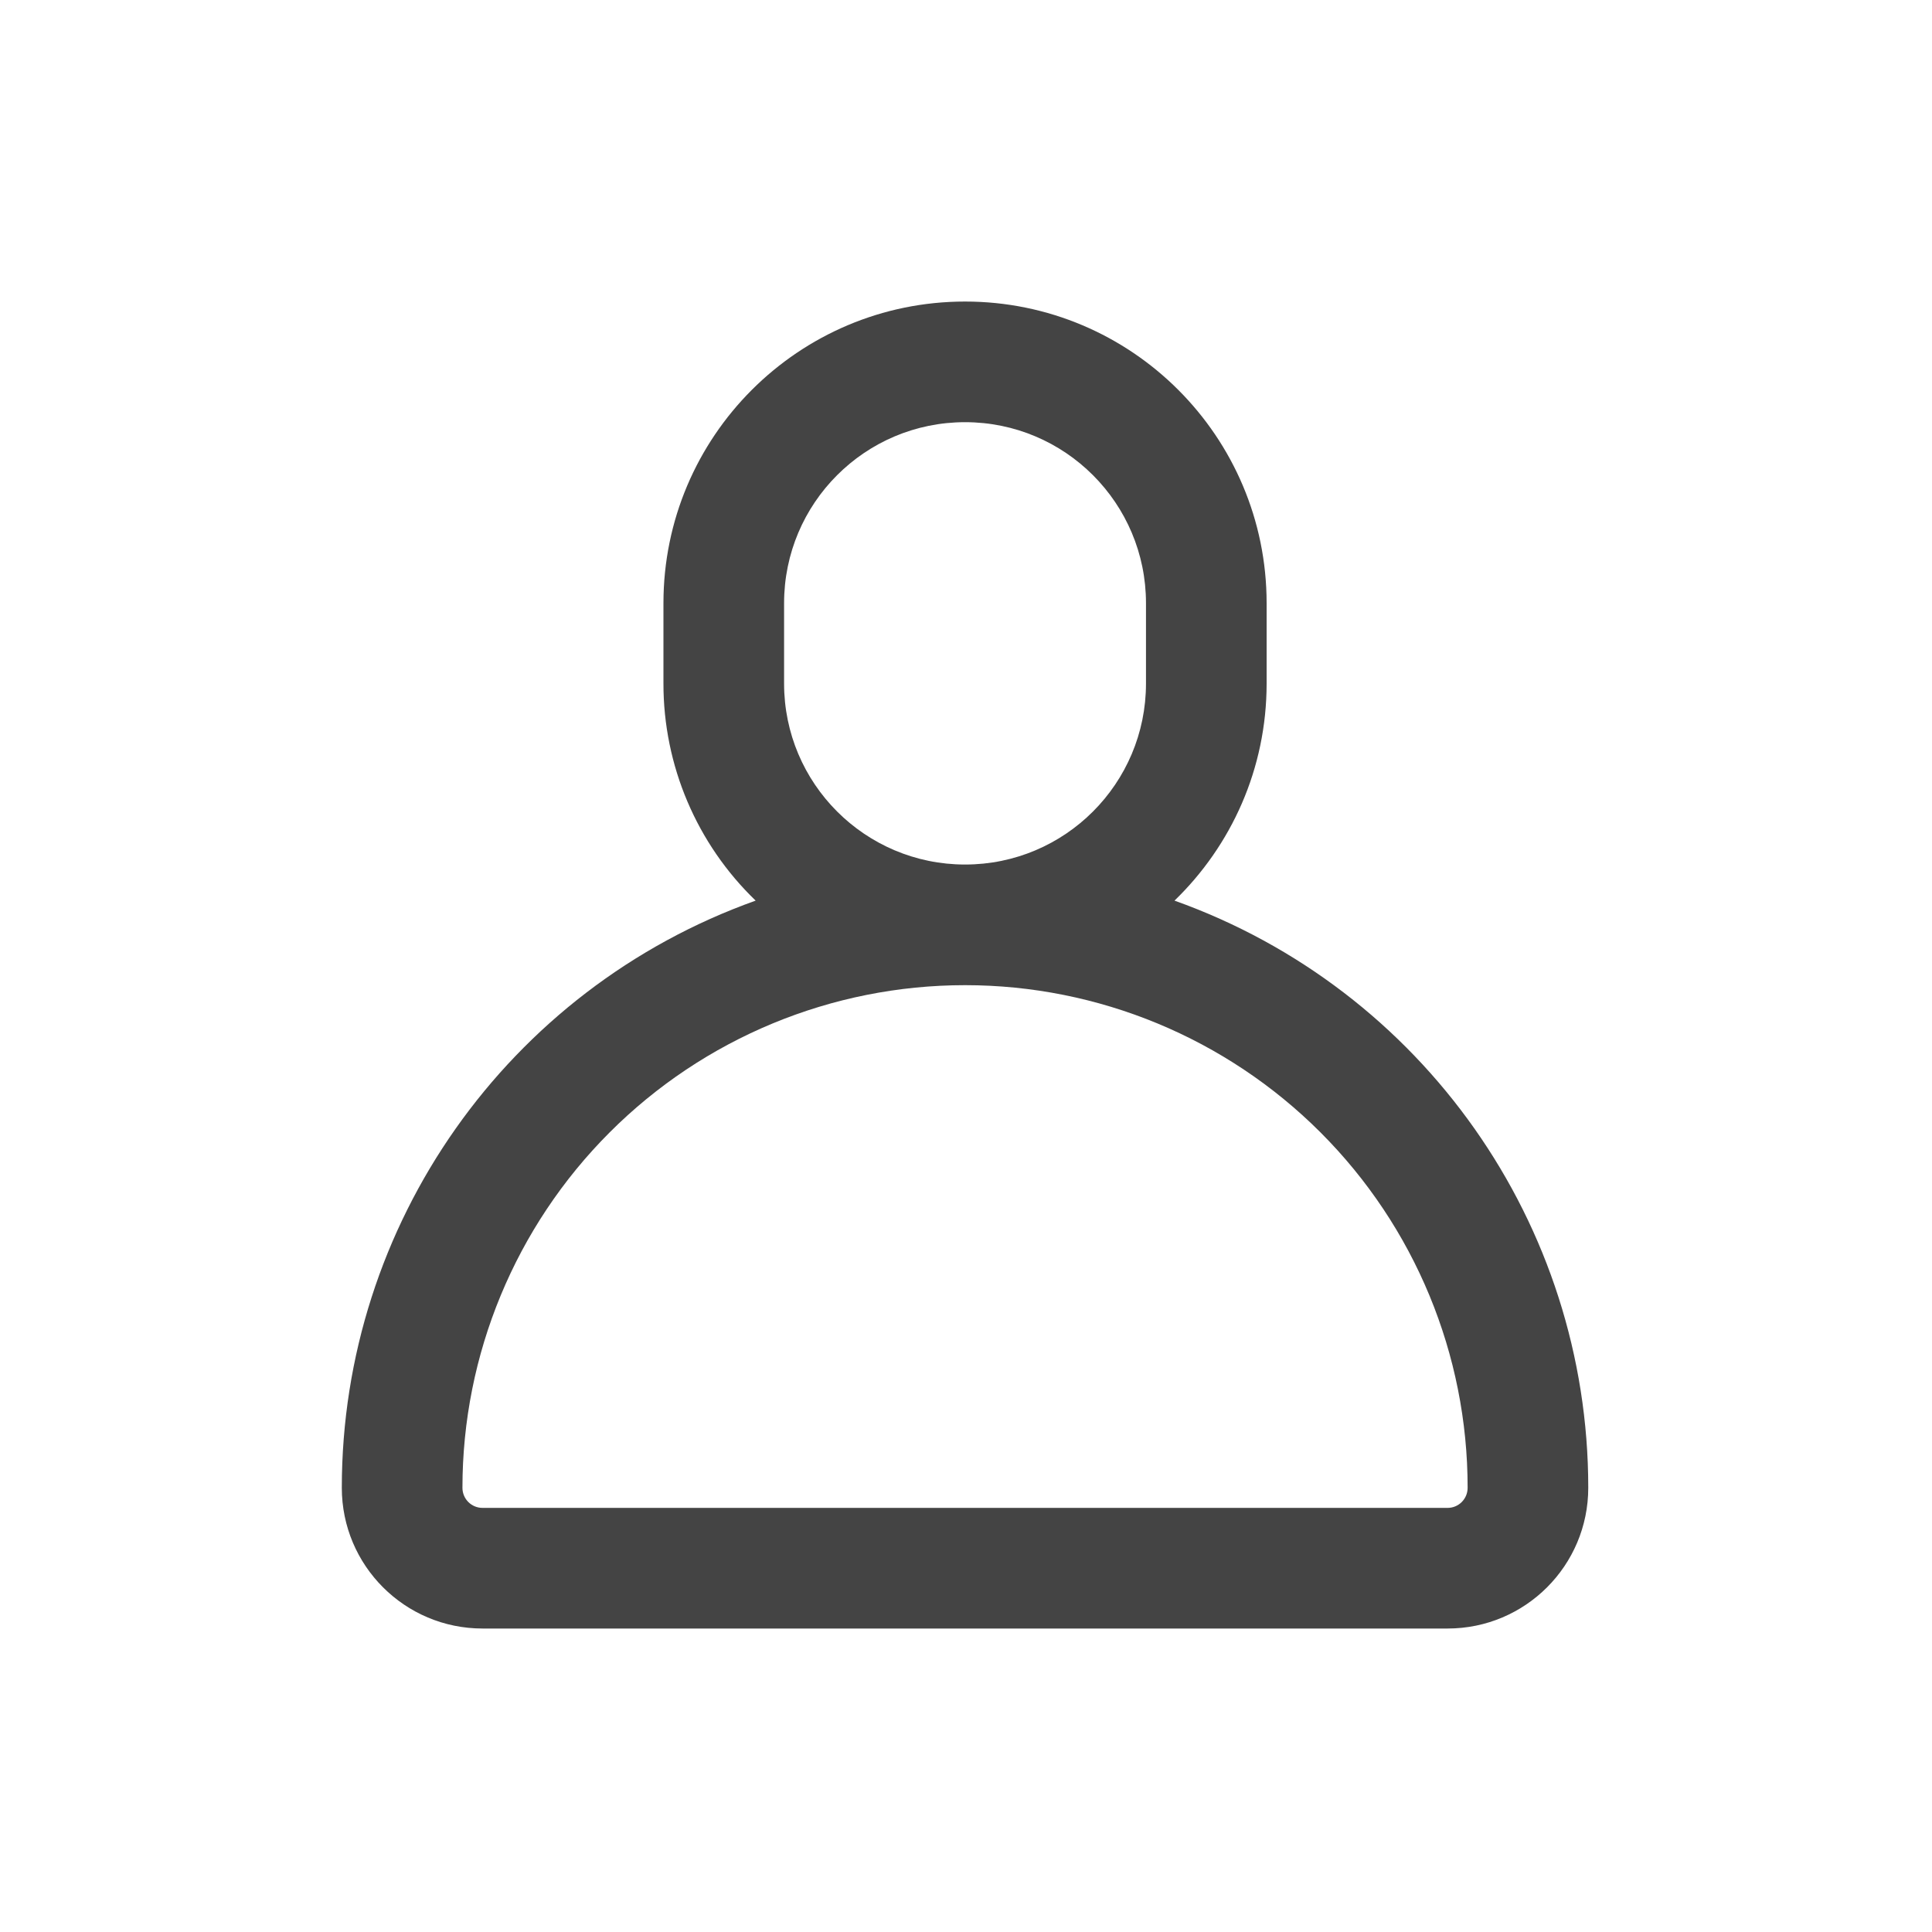 <?xml version="1.0" encoding="UTF-8"?>
<svg width="25px" height="25px" viewBox="0 0 25 25" version="1.1" xmlns="http://www.w3.org/2000/svg" xmlns:xlink="http://www.w3.org/1999/xlink">
    <title>个人</title>
    <g id="页面-1" stroke="none" stroke-width="1" fill="none" fill-rule="evenodd">
        <g id="首页修改" transform="translate(-300, -860)" fill="#444444" fill-rule="nonzero">
            <g id="底部" transform="translate(0, 853)">
                <g id="Tab-3" transform="translate(250, 0)">
                    <g id="个人" transform="translate(50, 7)">
                        <rect id="矩形" opacity="0" x="0" y="0" width="24.976" height="24.976"></rect>
                        <path d="M12.488,5.463 C11.194,5.463 10.146,6.512 10.146,7.805 L10.146,8.845 C10.146,10.138 11.195,11.187 12.488,11.187 C13.781,11.187 14.829,10.138 14.829,8.845 L14.829,7.805 C14.829,6.511 13.78,5.463 12.488,5.463 Z M15.198,11.654 C18.409,12.8 20.553,15.842 20.552,19.252 C20.552,20.258 19.737,21.073 18.732,21.073 L6.244,21.073 C5.238,21.073 4.423,20.258 4.423,19.252 C4.423,15.842 6.567,12.8 9.778,11.654 C9.015,10.919 8.584,9.905 8.585,8.845 L8.585,7.805 C8.585,5.65 10.333,3.902 12.488,3.902 C14.643,3.902 16.39,5.65 16.39,7.805 L16.39,8.845 C16.39,9.948 15.933,10.943 15.198,11.654 L15.198,11.654 Z M12.488,12.748 C10.763,12.748 9.108,13.433 7.889,14.653 C6.669,15.873 5.984,17.527 5.984,19.252 C5.984,19.396 6.1,19.512 6.244,19.512 L18.732,19.512 C18.875,19.512 18.991,19.396 18.991,19.252 C18.992,17.527 18.307,15.873 17.087,14.653 C15.867,13.433 14.213,12.748 12.488,12.748 Z" id="形状"></path>
                    </g>
                </g>
            </g>
        </g>
    </g>
</svg>
